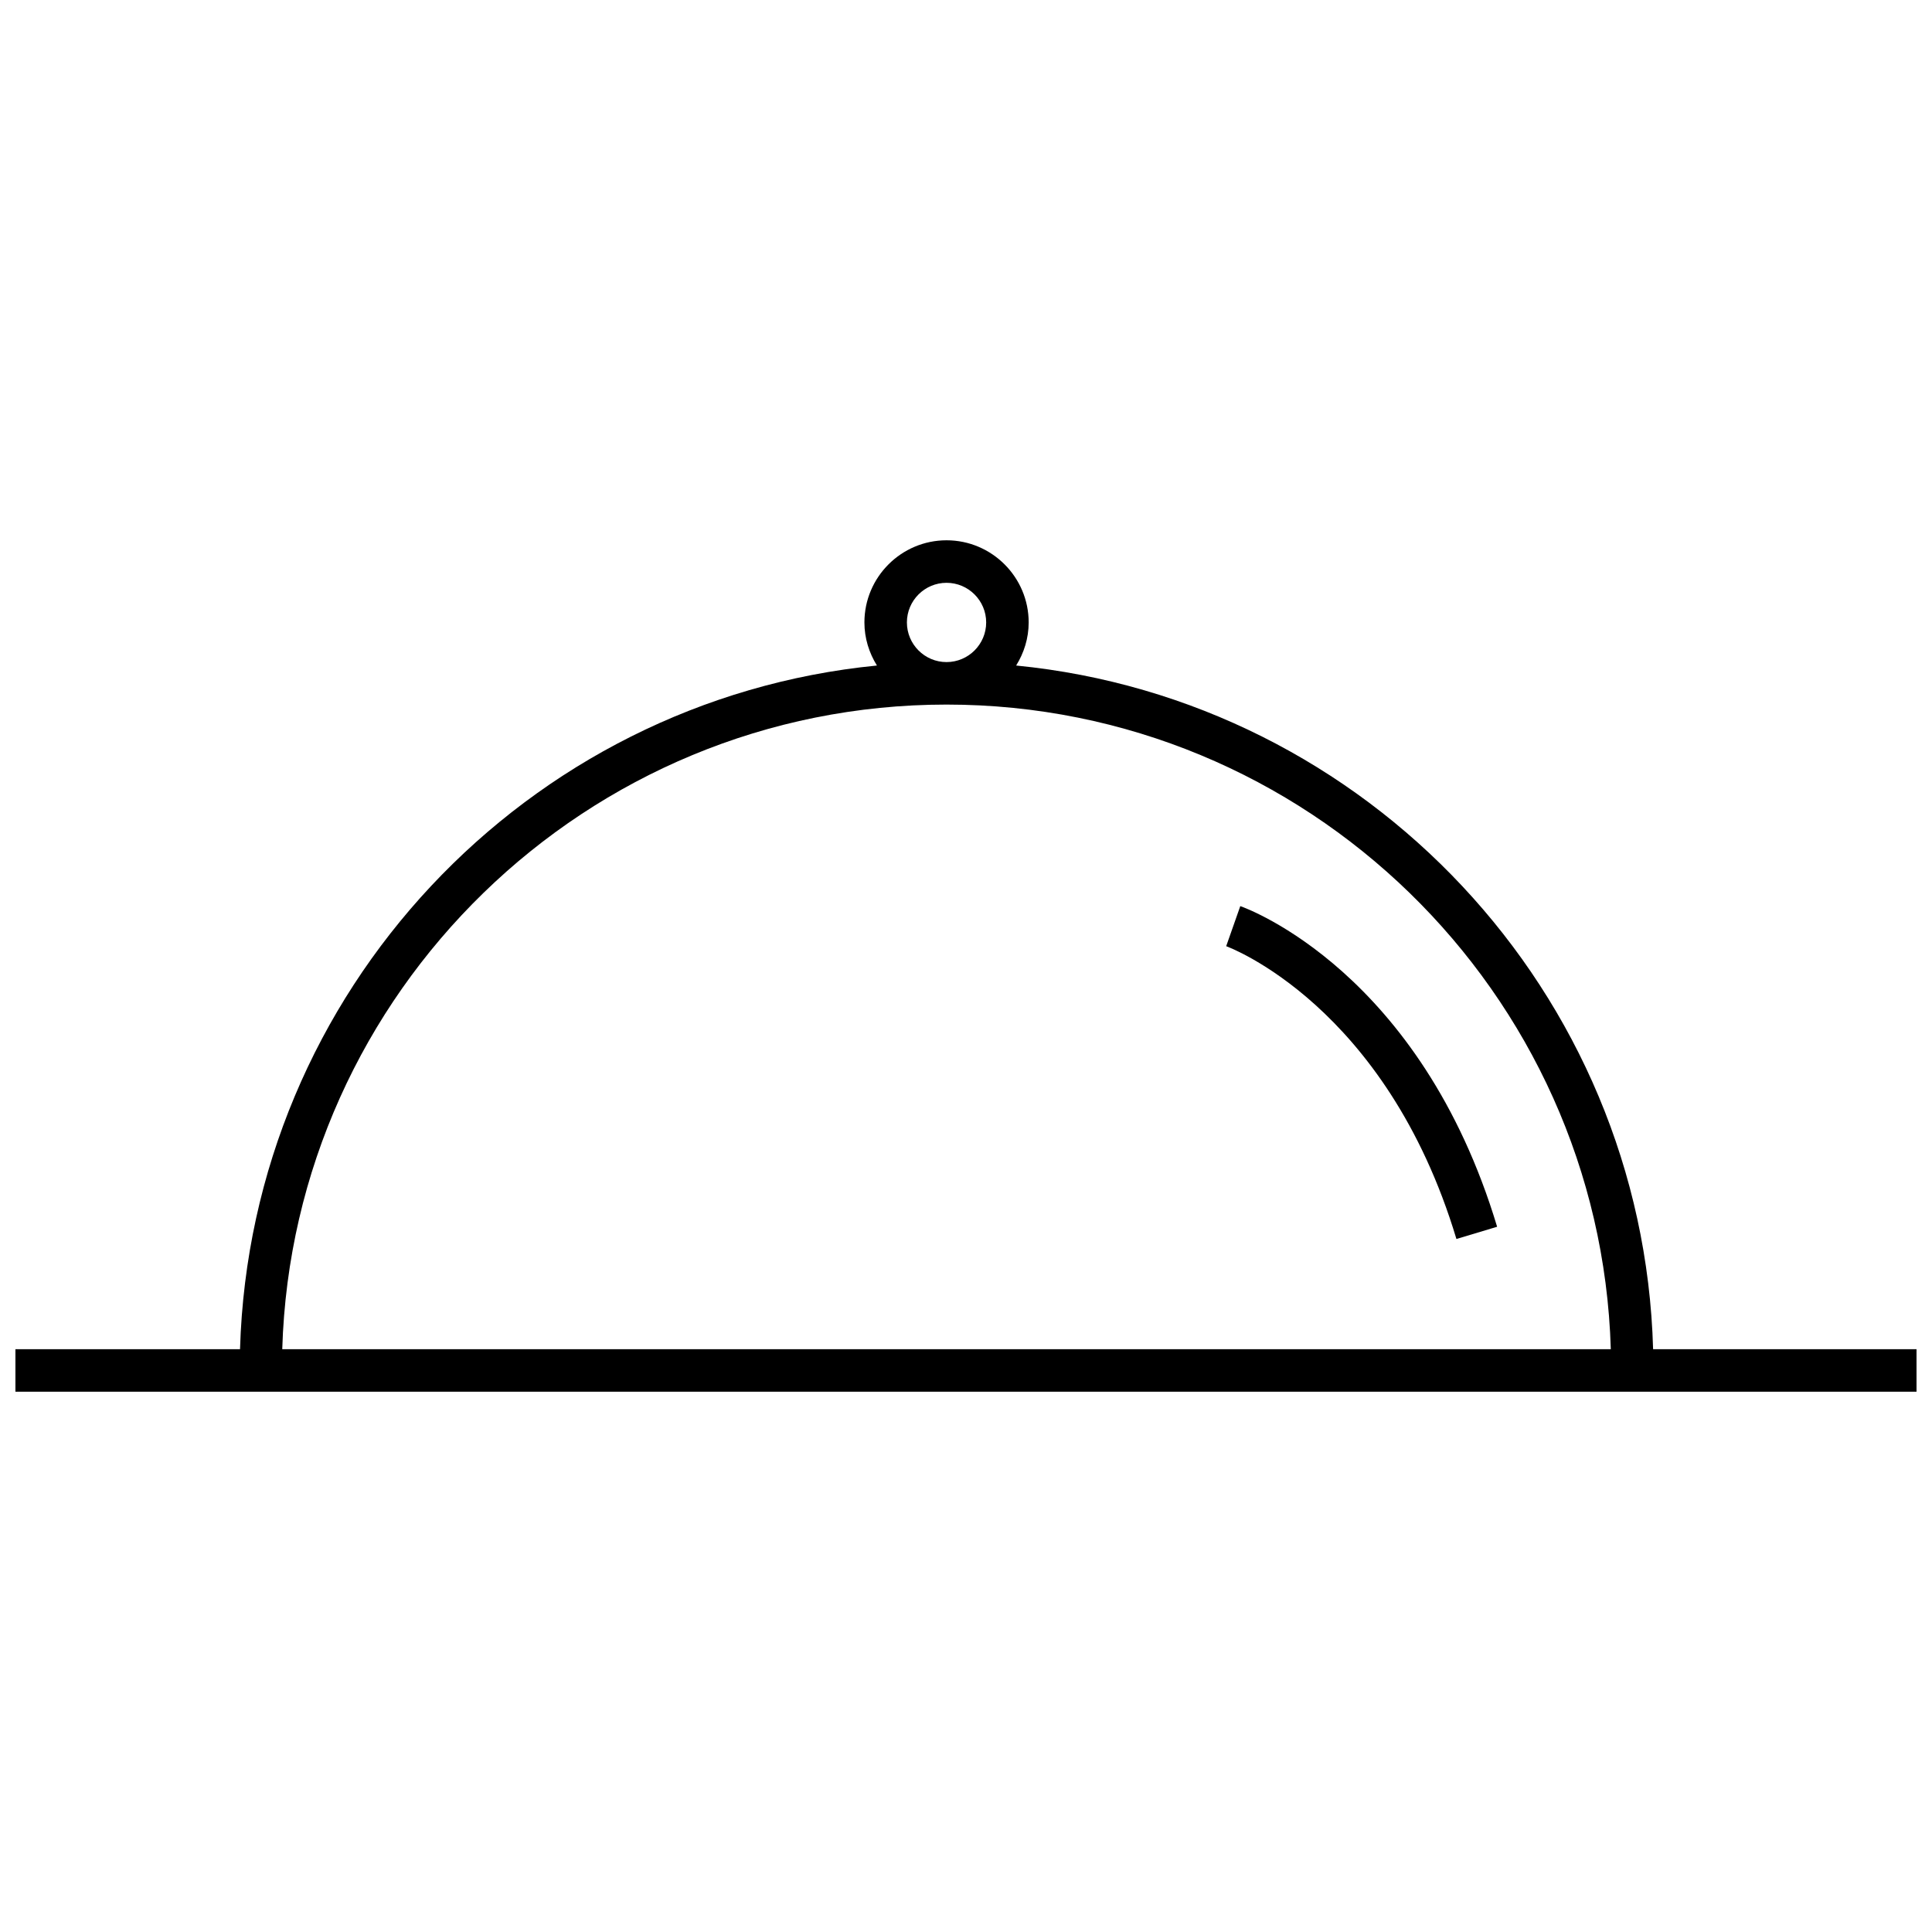 <?xml version="1.0" encoding="UTF-8"?>
<!-- Uploaded to: SVG Repo, www.svgrepo.com, Generator: SVG Repo Mixer Tools -->
<svg width="800px" height="800px" version="1.1" viewBox="144 144 512 512" xmlns="http://www.w3.org/2000/svg">
 <defs>
  <clipPath id="a">
   <path d="m148.09 287h503.81v226h-503.81z"/>
  </clipPath>
 </defs>
 <g clip-path="url(#a)">
  <path d="m582.09 501.55c-2.644-94.691-75.832-172.04-168.8-181.18 2.07-3.328 3.32-7.227 3.32-11.422 0-11.996-9.77-21.766-21.766-21.766s-21.766 9.77-21.766 21.766c0 4.203 1.25 8.094 3.32 11.422-92.855 9.117-165.98 86.328-168.79 181.18h-59.52v11.266h503.81v-11.266zm-197.75-192.6c0-5.793 4.715-10.5 10.5-10.5 5.793 0 10.508 4.715 10.508 10.5 0 5.793-4.715 10.508-10.508 10.508-5.785 0.004-10.5-4.711-10.5-10.508zm-165.54 192.6c2.809-94.668 80.703-170.83 176.04-170.83 95.336 0 173.23 76.16 176.04 170.83z"/>
 </g>
 <path d="m472.69 384.13-3.738 10.621c0.426 0.148 42.344 15.547 61.016 77.594l10.785-3.242c-20.309-67.465-66.117-84.297-68.062-84.973z"/>
</svg>